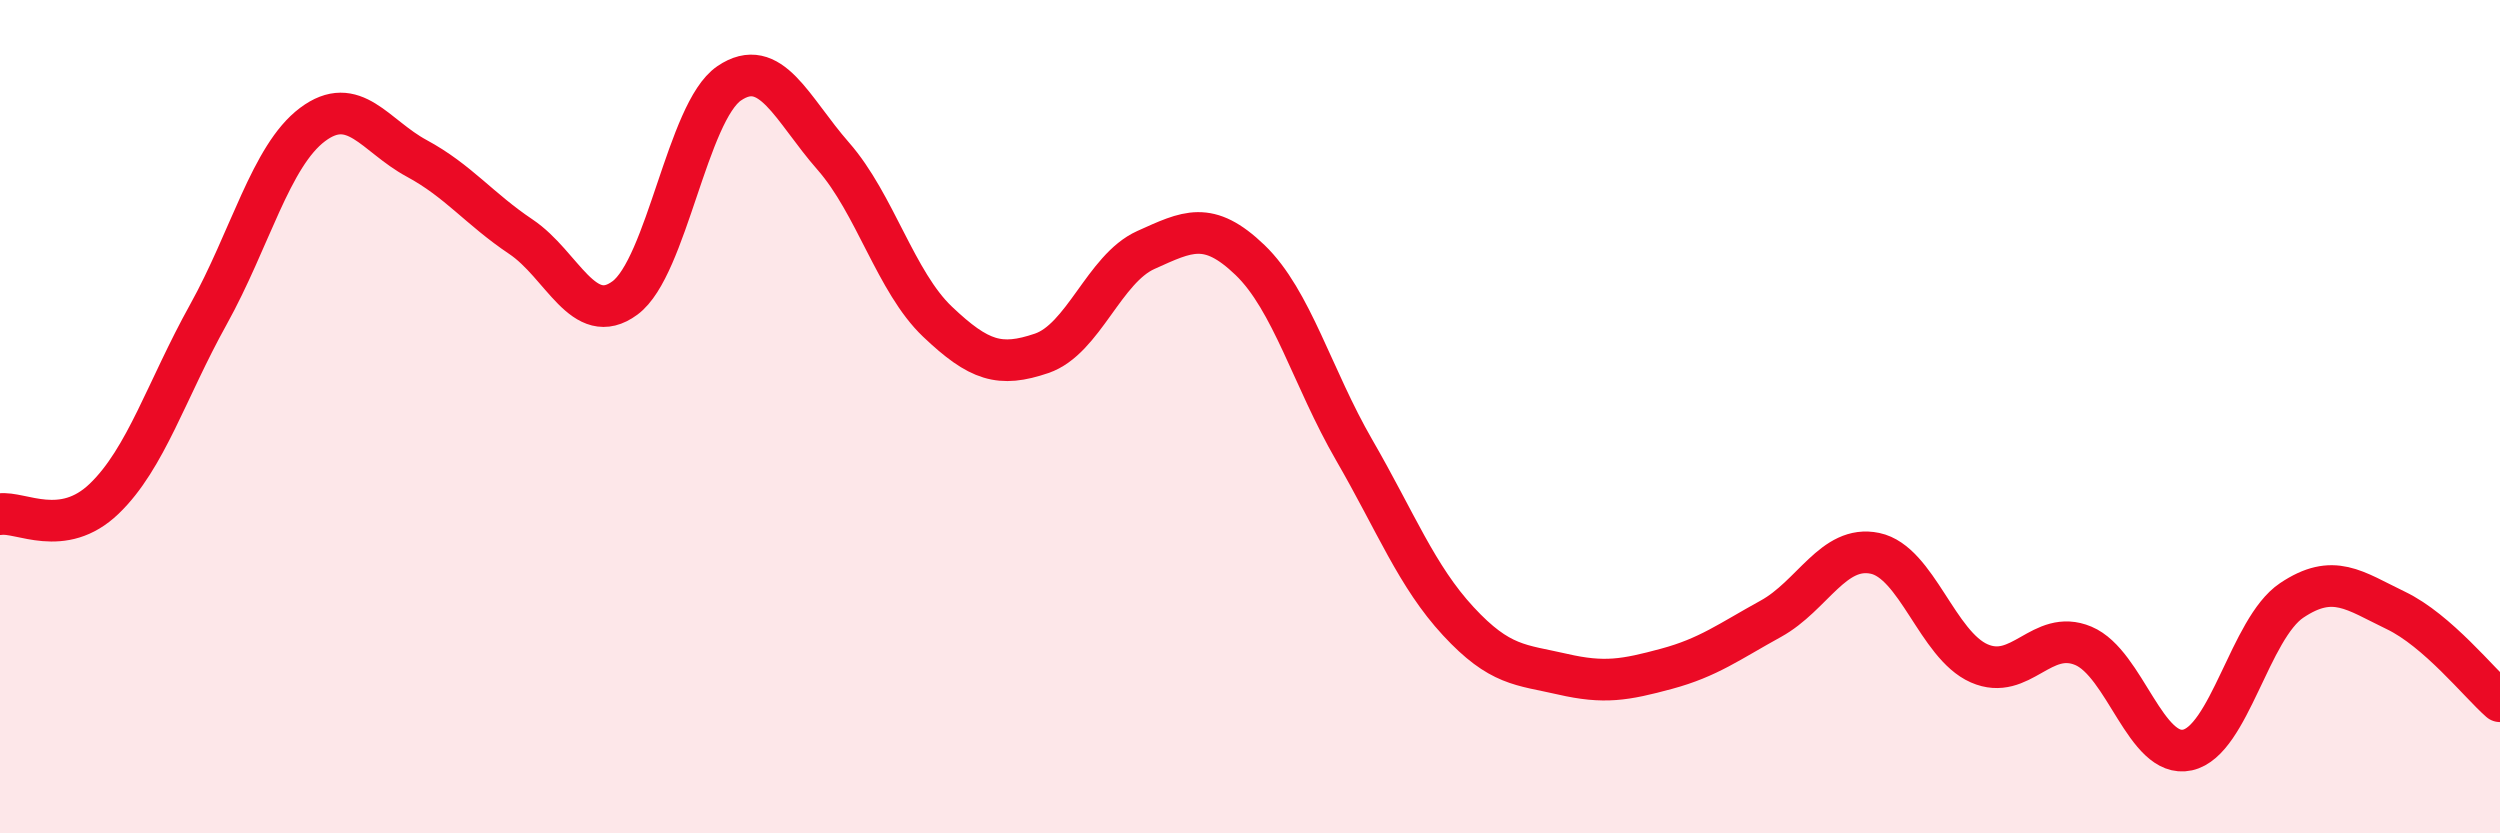 
    <svg width="60" height="20" viewBox="0 0 60 20" xmlns="http://www.w3.org/2000/svg">
      <path
        d="M 0,12.34 C 0.5,12.27 1.5,12.93 2.5,11.97 C 3.5,11.01 4,9.35 5,7.55 C 6,5.75 6.5,3.74 7.5,2.99 C 8.5,2.24 9,3.26 10,3.8 C 11,4.34 11.5,5.01 12.5,5.68 C 13.5,6.35 14,7.89 15,7.15 C 16,6.41 16.5,2.68 17.5,2 C 18.5,1.32 19,2.61 20,3.75 C 21,4.89 21.5,6.77 22.5,7.72 C 23.5,8.67 24,8.82 25,8.48 C 26,8.14 26.5,6.45 27.5,6 C 28.5,5.55 29,5.28 30,6.24 C 31,7.2 31.5,9.07 32.5,10.8 C 33.5,12.53 34,13.83 35,14.91 C 36,15.99 36.5,15.95 37.5,16.18 C 38.5,16.41 39,16.32 40,16.05 C 41,15.78 41.5,15.4 42.5,14.85 C 43.5,14.3 44,13.07 45,13.28 C 46,13.49 46.5,15.48 47.5,15.92 C 48.5,16.36 49,15.08 50,15.5 C 51,15.92 51.5,18.22 52.5,18 C 53.5,17.78 54,15.08 55,14.41 C 56,13.74 56.5,14.17 57.5,14.65 C 58.5,15.13 59.5,16.39 60,16.83L60 20L0 20Z"
        fill="#EB0A25"
        opacity="0.1"
        stroke-linecap="round"
        stroke-linejoin="round"
      />
      <path
        d="M 0,12.34 C 0.5,12.27 1.5,12.93 2.5,11.97 C 3.5,11.01 4,9.35 5,7.55 C 6,5.75 6.5,3.74 7.5,2.99 C 8.5,2.24 9,3.26 10,3.8 C 11,4.34 11.5,5.01 12.5,5.68 C 13.5,6.35 14,7.89 15,7.15 C 16,6.41 16.5,2.68 17.5,2 C 18.5,1.32 19,2.61 20,3.75 C 21,4.89 21.5,6.77 22.5,7.72 C 23.5,8.67 24,8.82 25,8.48 C 26,8.14 26.5,6.45 27.5,6 C 28.5,5.55 29,5.28 30,6.24 C 31,7.2 31.5,9.07 32.5,10.8 C 33.5,12.53 34,13.83 35,14.91 C 36,15.99 36.5,15.95 37.5,16.18 C 38.5,16.41 39,16.32 40,16.05 C 41,15.78 41.5,15.4 42.5,14.85 C 43.5,14.3 44,13.07 45,13.28 C 46,13.49 46.5,15.48 47.5,15.92 C 48.5,16.36 49,15.08 50,15.5 C 51,15.92 51.5,18.22 52.5,18 C 53.5,17.78 54,15.08 55,14.41 C 56,13.74 56.5,14.17 57.5,14.65 C 58.5,15.13 59.5,16.39 60,16.83"
        stroke="#EB0A25"
        stroke-width="1"
        fill="none"
        stroke-linecap="round"
        stroke-linejoin="round"
      />
    </svg>
  